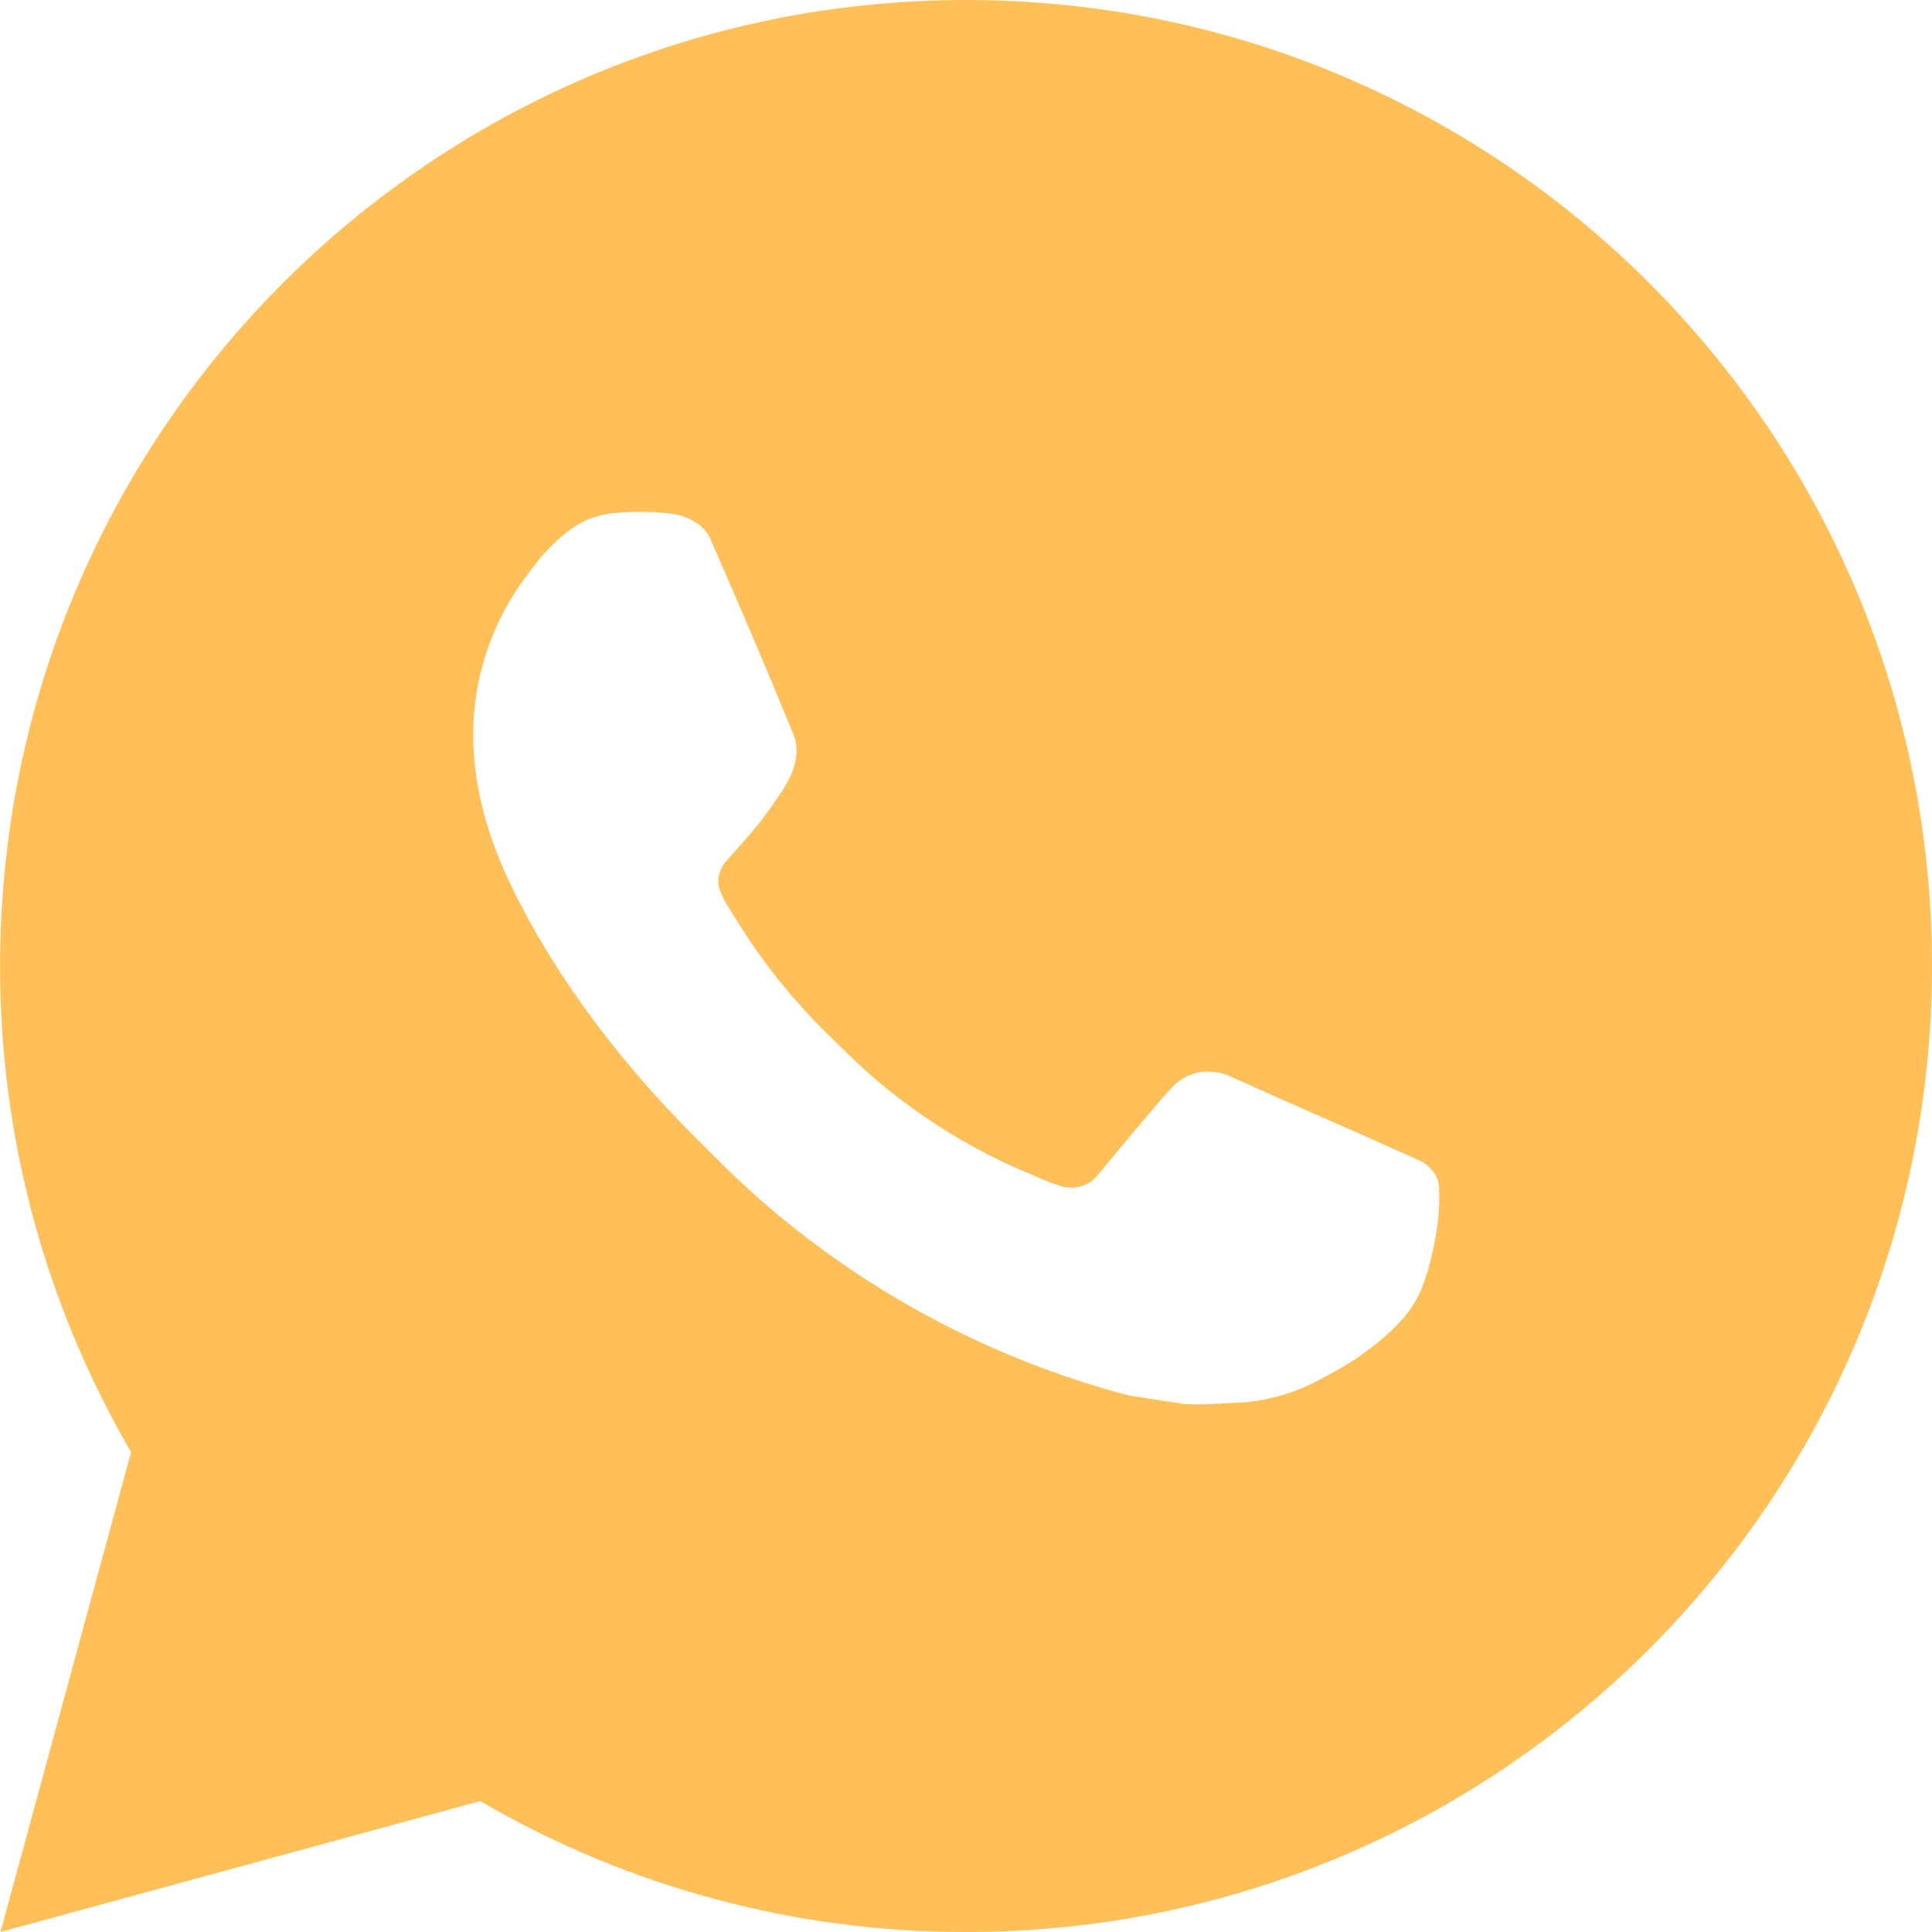 <?xml version="1.0" encoding="UTF-8"?> <svg xmlns="http://www.w3.org/2000/svg" width="20" height="20" viewBox="0 0 20 20" fill="none"><path d="M10.001 0C15.524 0 20 4.477 20 10C20 15.523 15.524 20 10.001 20C8.233 20.003 6.497 19.535 4.971 18.645L0.005 20L1.357 15.032C0.466 13.505 -0.002 11.768 0.001 10C0.001 4.477 4.478 0 10.001 0ZM6.593 5.3L6.393 5.308C6.263 5.316 6.136 5.35 6.021 5.408C5.912 5.469 5.813 5.546 5.726 5.636C5.606 5.749 5.538 5.847 5.465 5.942C5.096 6.423 4.896 7.013 4.899 7.62C4.902 8.11 5.029 8.587 5.229 9.033C5.638 9.935 6.311 10.89 7.199 11.775C7.413 11.988 7.623 12.202 7.849 12.401C8.953 13.373 10.268 14.073 11.69 14.447L12.258 14.534C12.443 14.544 12.627 14.53 12.813 14.521C13.105 14.506 13.389 14.427 13.646 14.29C13.777 14.223 13.905 14.149 14.03 14.07C14.03 14.07 14.072 14.042 14.155 13.98C14.29 13.88 14.373 13.809 14.485 13.692C14.568 13.606 14.639 13.505 14.694 13.39C14.773 13.227 14.851 12.916 14.883 12.657C14.906 12.459 14.899 12.351 14.896 12.284C14.893 12.177 14.803 12.066 14.707 12.019L14.124 11.758C14.124 11.758 13.255 11.379 12.723 11.137C12.667 11.113 12.607 11.099 12.546 11.096C12.478 11.089 12.409 11.097 12.344 11.119C12.279 11.14 12.219 11.176 12.168 11.223C12.164 11.221 12.097 11.278 11.373 12.154C11.332 12.21 11.275 12.252 11.209 12.275C11.144 12.298 11.073 12.301 11.005 12.284C10.94 12.267 10.877 12.245 10.815 12.218C10.691 12.166 10.648 12.146 10.562 12.11C9.989 11.86 9.457 11.521 8.988 11.107C8.861 10.997 8.745 10.877 8.624 10.761C8.231 10.384 7.888 9.958 7.604 9.493L7.545 9.398C7.503 9.334 7.469 9.265 7.444 9.193C7.405 9.046 7.505 8.928 7.505 8.928C7.505 8.928 7.747 8.662 7.861 8.518C7.971 8.378 8.063 8.242 8.123 8.145C8.242 7.955 8.278 7.76 8.216 7.609C7.936 6.925 7.646 6.244 7.348 5.568C7.29 5.434 7.114 5.338 6.955 5.319C6.902 5.313 6.848 5.307 6.793 5.303C6.659 5.296 6.525 5.298 6.391 5.307L6.593 5.3Z" fill="#FFBF59"></path></svg> 